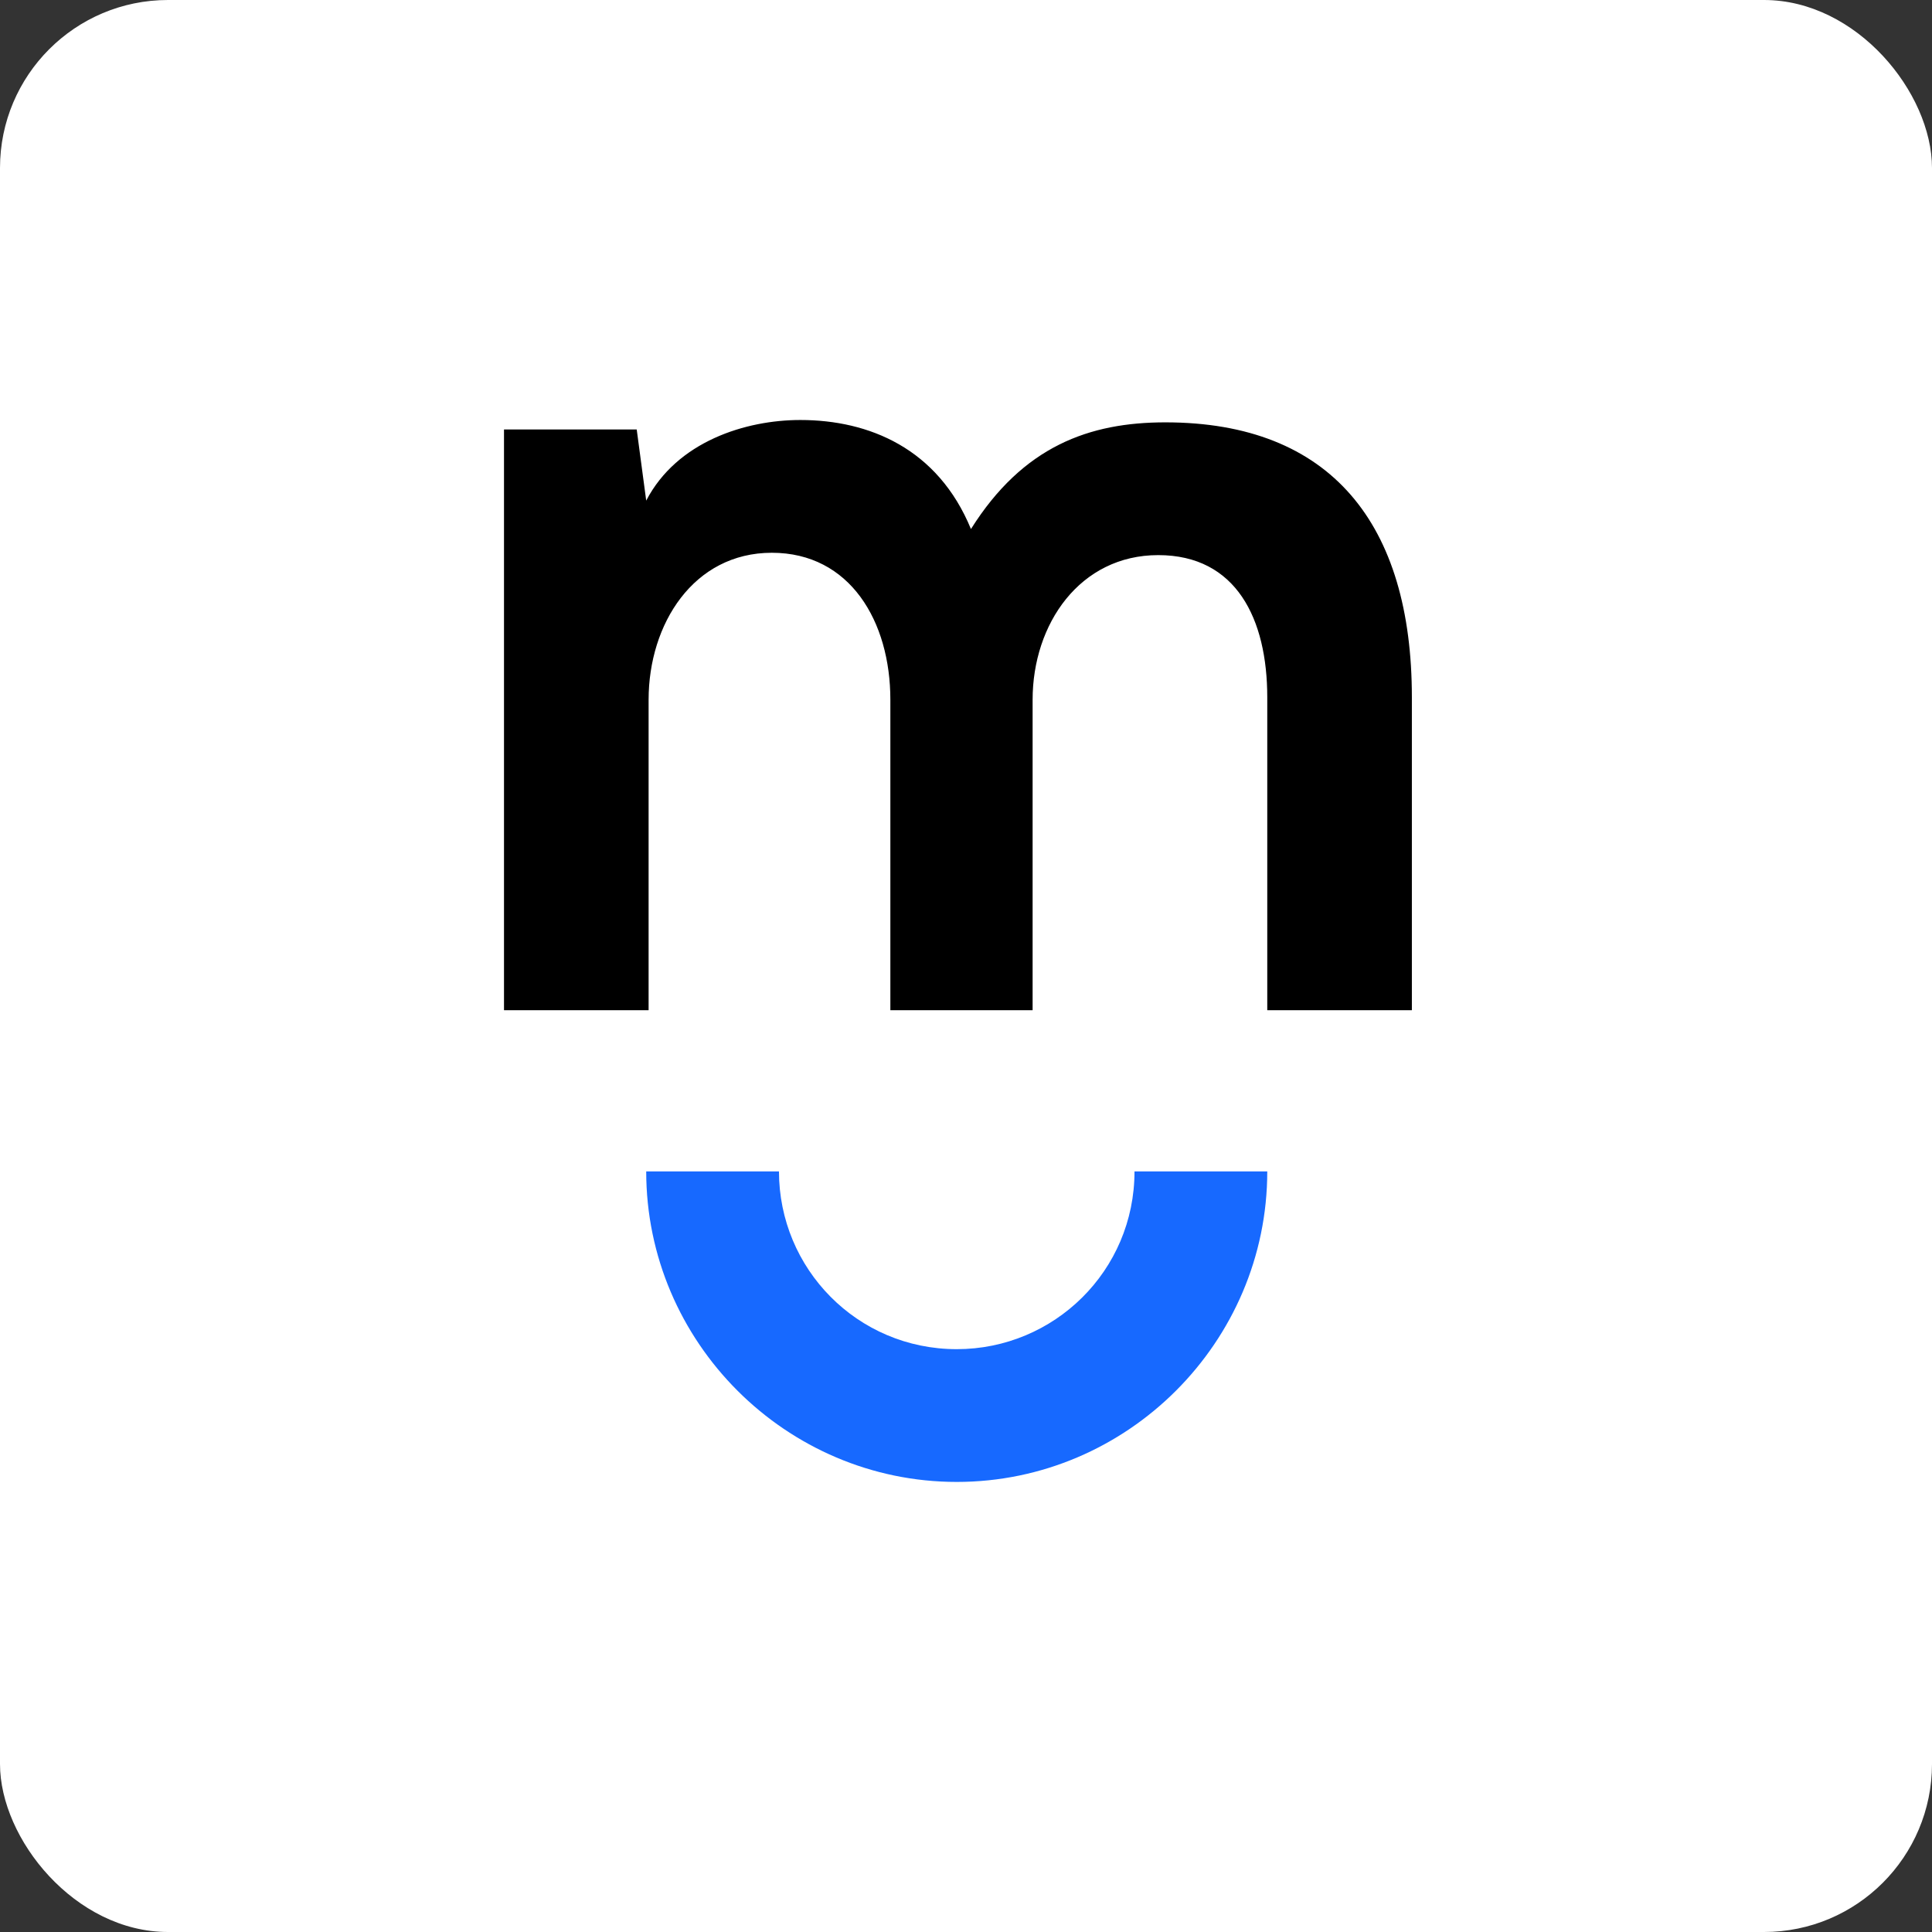 <?xml version="1.0" encoding="UTF-8"?>
<svg width="46px" height="46px" viewBox="0 0 46 46" version="1.1" xmlns="http://www.w3.org/2000/svg" xmlns:xlink="http://www.w3.org/1999/xlink">
    <rect x="0" y="0" width="46" height="46" fill="#333333" stroke="none"/>
    <g id="Page-16-(2021-Q1)" stroke="none" stroke-width="1" fill="none" fill-rule="evenodd">
        <g id="messagely">
            <rect id="zohovault-copy" fill="#FFFFFF" fill-rule="nonzero" x="0" y="0" width="46" height="46" rx="4"></rect>
            <g id="Group-2" transform="translate(12, 10)">
                <path d="M12.586,14.053 L12.586,6.66 C12.586,4.854 13.714,3.217 15.577,3.217 C17.439,3.217 18.173,4.741 18.173,6.603 L18.173,14.053 L21.616,14.053 L21.616,6.603 C21.616,2.483 19.697,0.056 15.746,0.056 C13.94,0.056 12.36,0.621 11.118,2.596 C10.328,0.677 8.691,2.56584877e-15 7.055,2.56584877e-15 C5.757,2.56584877e-15 4.12,0.508 3.386,1.919 L3.16,0.226 L0,0.226 L0,14.053 L3.443,14.053 L3.443,6.66 C3.443,4.854 4.515,3.161 6.377,3.161 C8.24,3.161 9.199,4.797 9.199,6.66 L9.199,14.053 L12.586,14.053 Z" id="Path" fill="#000000"></path>
                <path d="M18.173,17.891 C18.173,21.954 14.843,25.284 10.78,25.284 C6.716,25.284 3.386,21.954 3.386,17.891 L6.547,17.891 C6.547,20.205 8.409,22.123 10.78,22.123 C13.094,22.123 15.012,20.261 15.012,17.891 L18.173,17.891 L18.173,17.891 Z" id="Path" fill="#1769FF"></path>
            </g>
        </g>
    </g>
</svg>